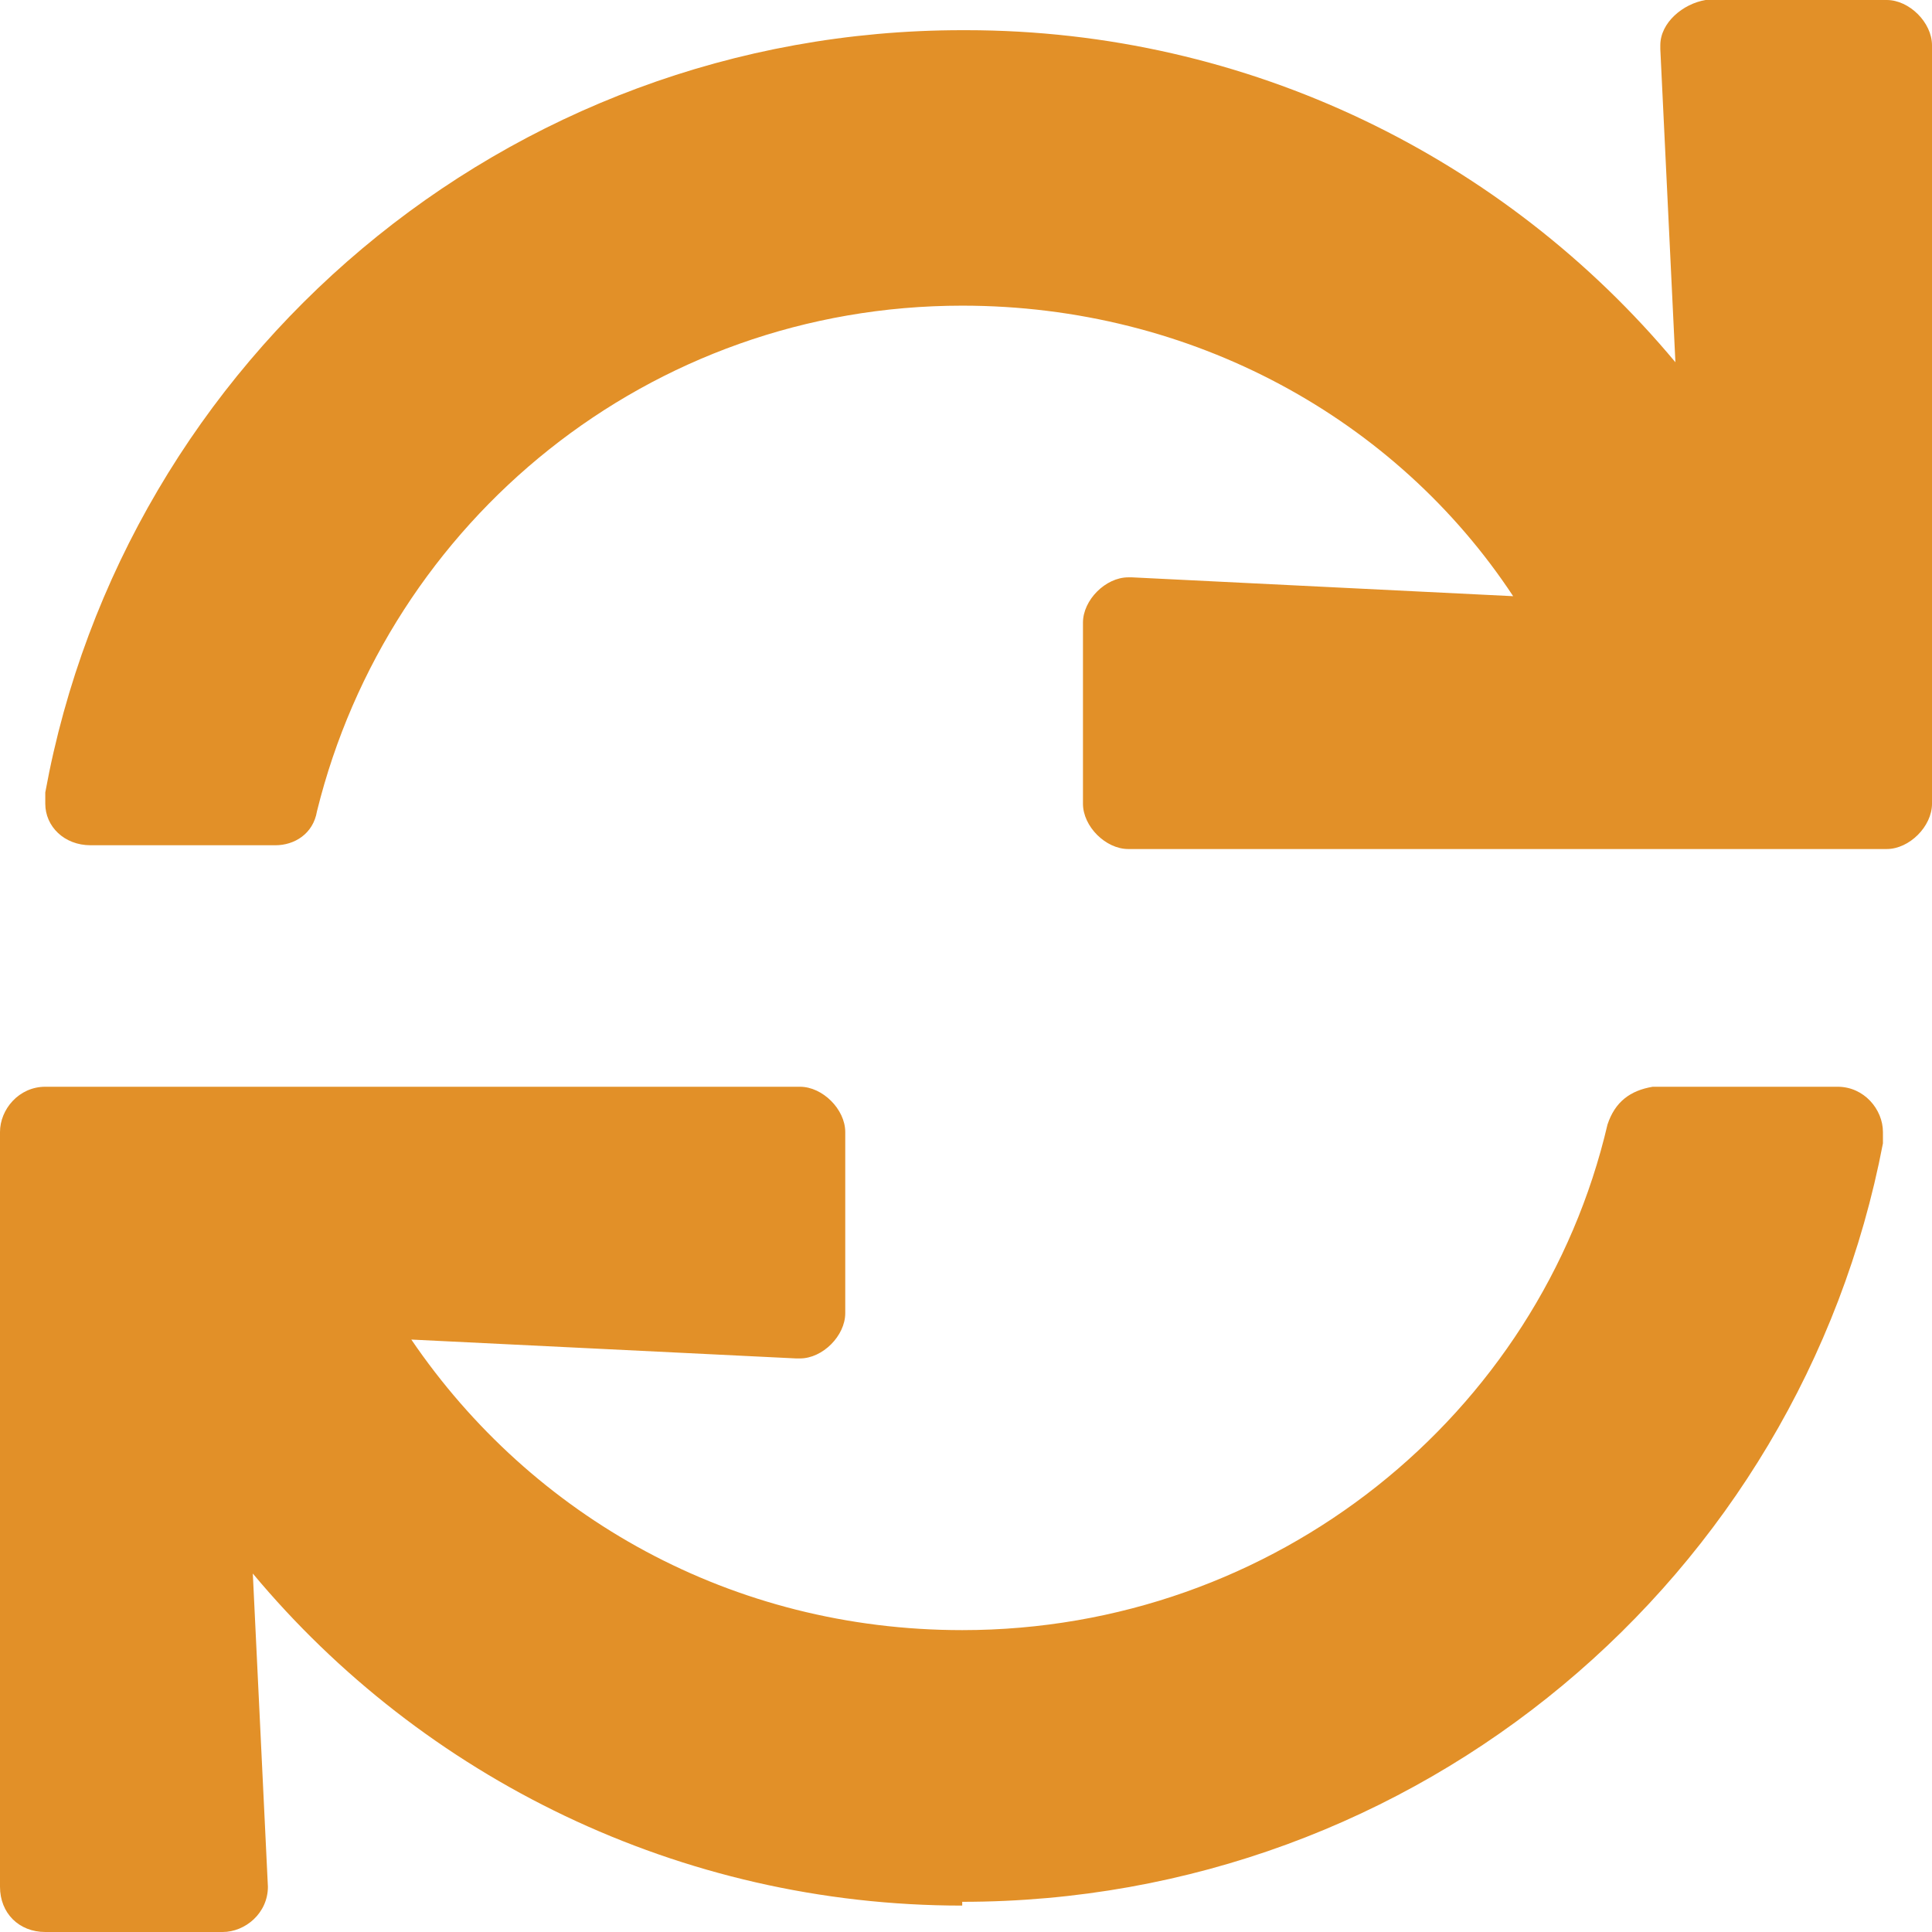 <svg width="48" height="48" viewBox="0 0 48 48" fill="none" xmlns="http://www.w3.org/2000/svg">
<path d="M41.25 1.219C41.25 1.219 41.25 1.219 41.25 1.125C41.25 0.562 41.812 0.094 42.375 0H46.875C47.438 0 48 0.562 48 1.125V19.969C48 20.531 47.438 21.094 46.875 21.094H28.031C27.469 21.094 26.906 20.531 26.906 19.969V15.469C26.906 14.906 27.469 14.344 28.031 14.344H28.125L37.594 14.812C34.688 10.406 29.625 7.594 23.906 7.594C16.125 7.594 9.656 12.938 7.875 20.156C7.781 20.719 7.312 21 6.844 21H2.25C1.594 21 1.125 20.531 1.125 19.969C1.125 19.875 1.125 19.781 1.125 19.688C3.094 8.906 12.562 0.75 23.906 0.75C23.906 0.75 23.906 0.75 24 0.75C31.031 0.75 37.406 3.938 41.625 9L41.25 1.219ZM23.906 40.5C31.688 40.5 38.25 35.156 39.938 27.938C40.125 27.375 40.5 27.094 41.062 27H45.656C46.312 27 46.781 27.562 46.781 28.125C46.781 28.219 46.781 28.312 46.781 28.406C44.719 39.188 35.25 47.25 23.906 47.25V47.344C16.875 47.344 10.5 44.156 6.281 39.094L6.656 46.875C6.656 47.531 6.094 48 5.531 48H1.125C0.469 48 0 47.531 0 46.875V28.125C0 27.562 0.469 27 1.125 27H19.875C20.438 27 21 27.562 21 28.125V32.625C21 33.188 20.438 33.75 19.875 33.75H19.781L10.219 33.281C13.219 37.688 18.188 40.5 23.906 40.5Z" fill="#E29028"/>
</svg>
